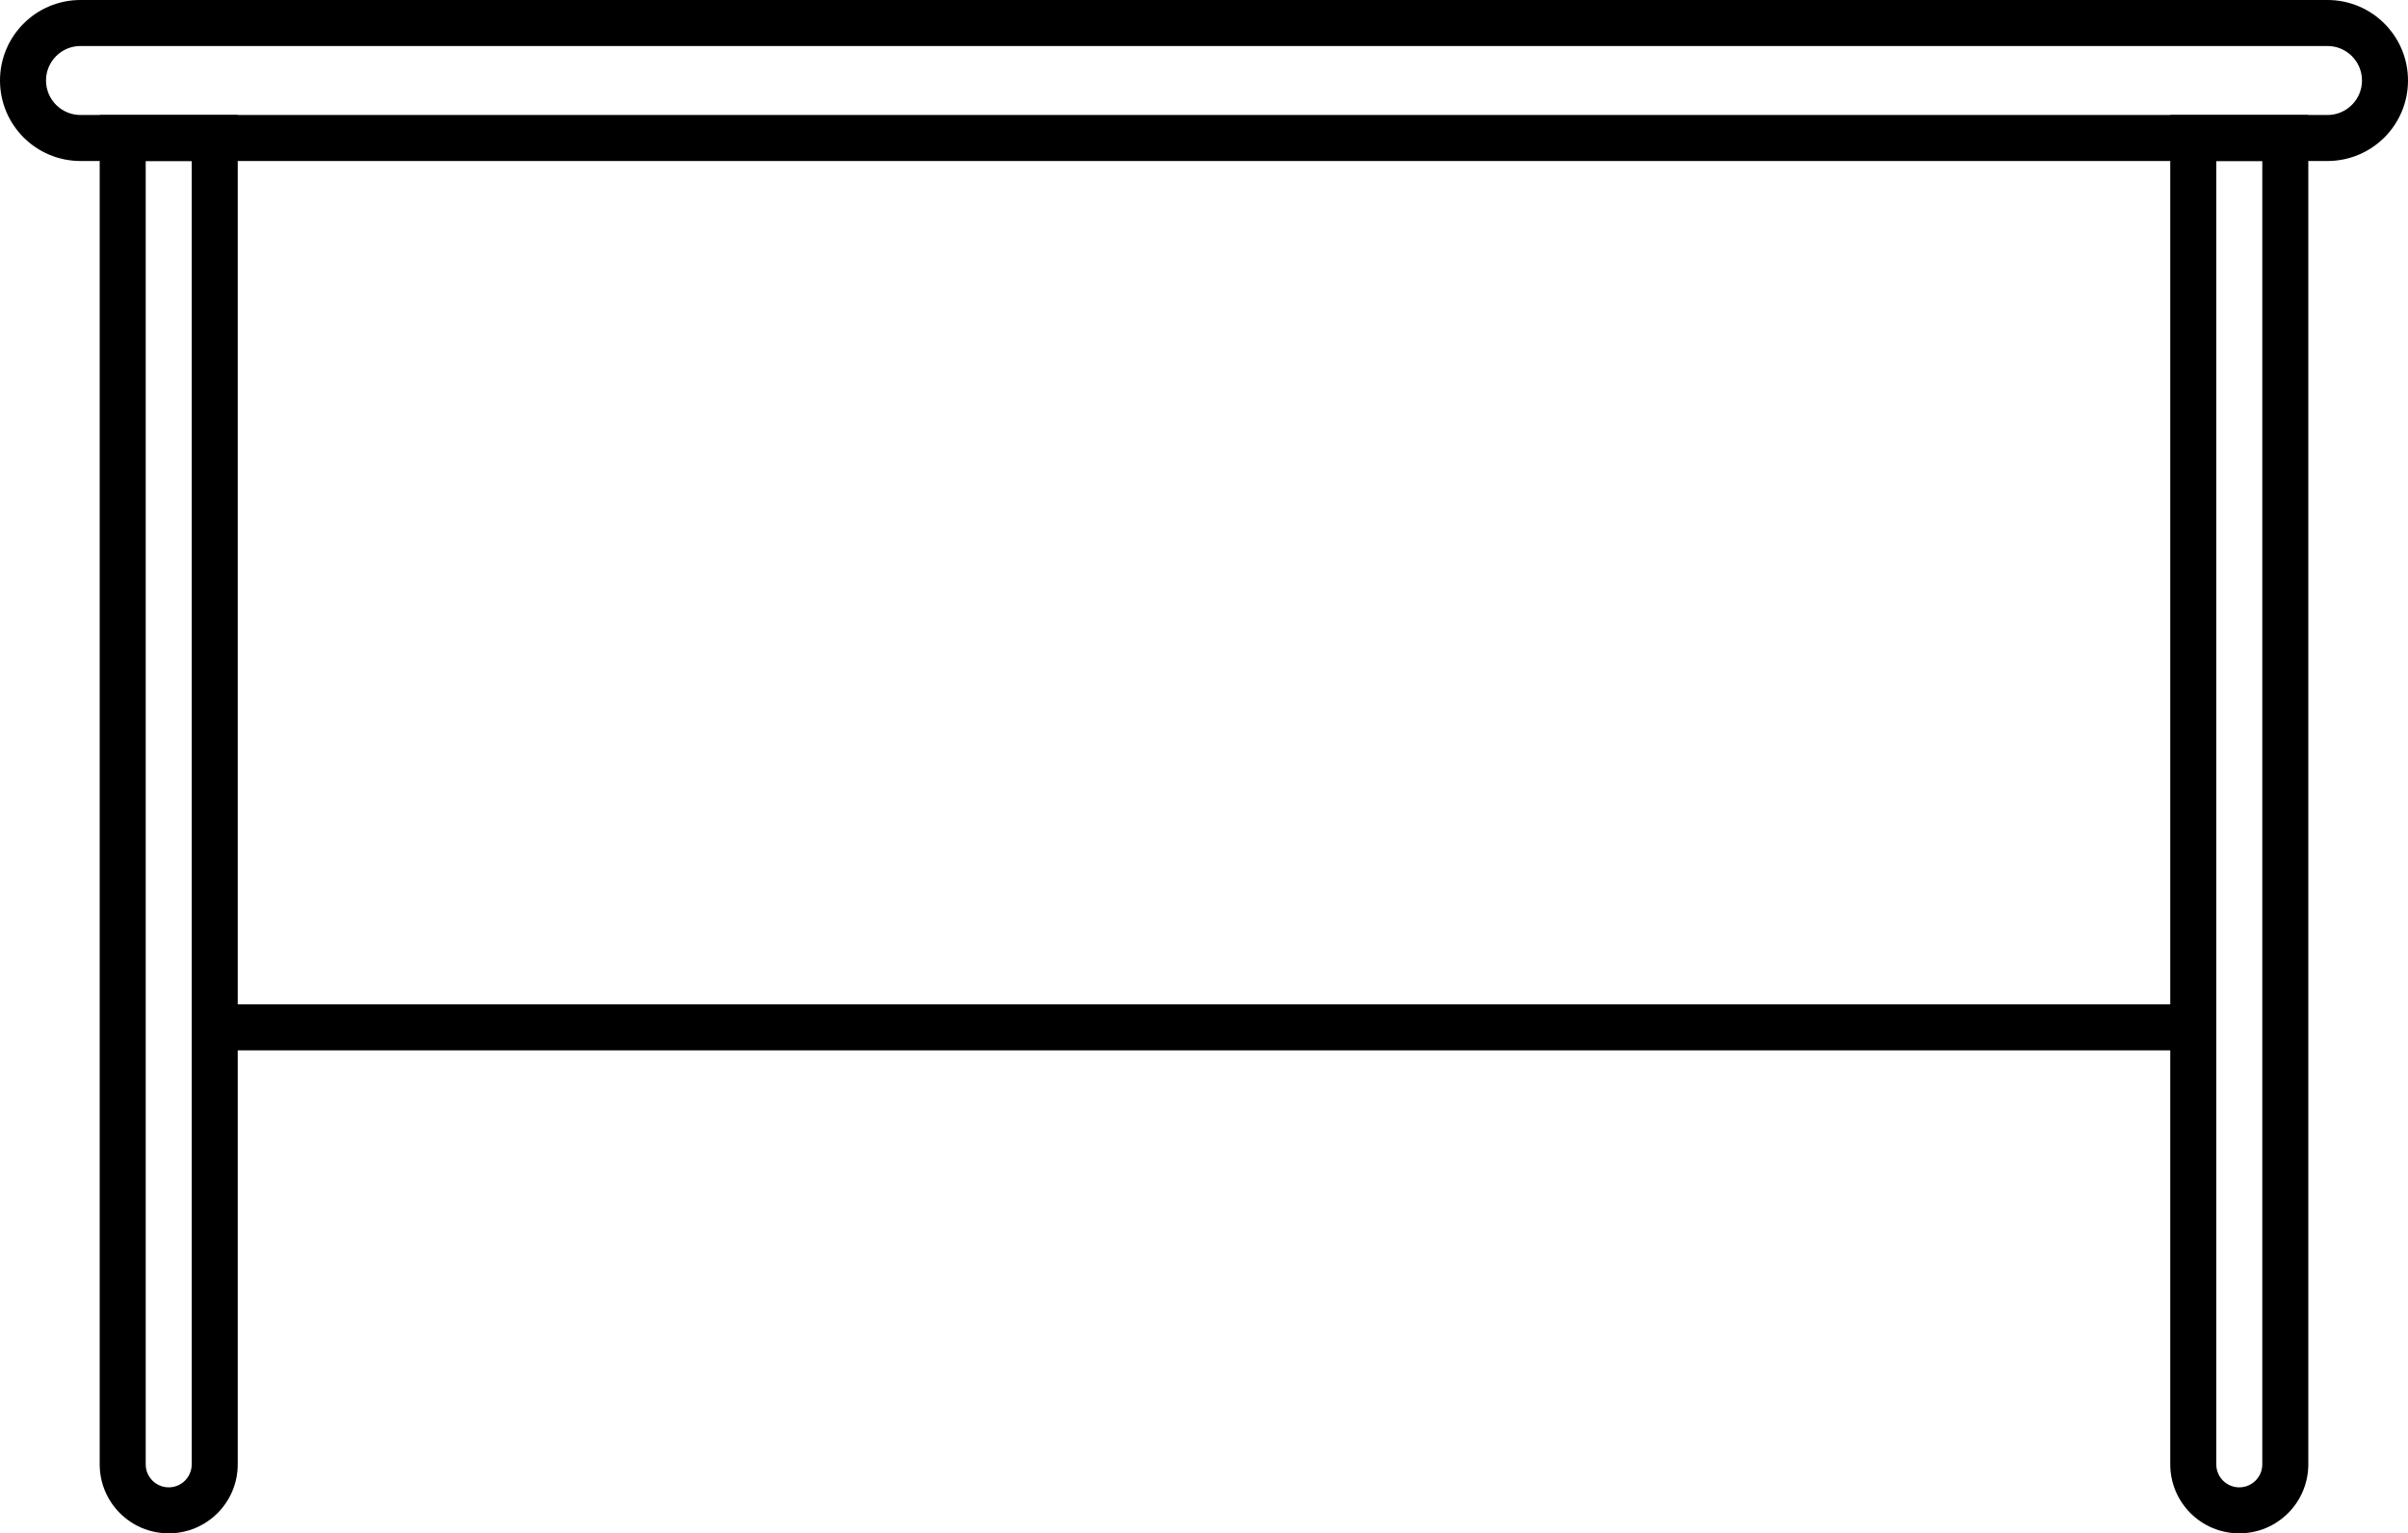 <svg width="314" height="200" viewBox="0 0 314 200" fill="none" xmlns="http://www.w3.org/2000/svg">
<path fill-rule="evenodd" clip-rule="evenodd" d="M13 15H31V191C31 195.971 26.971 200 22 200C17.029 200 13 195.971 13 191V15ZM19 21V191C19 192.657 20.343 194 22 194C23.657 194 25 192.657 25 191V21H19Z" fill="black"/>
<path fill-rule="evenodd" clip-rule="evenodd" d="M283 15H301V191C301 195.971 296.971 200 292 200C287.029 200 283 195.971 283 191V15ZM289 21V191C289 192.657 290.343 194 292 194C293.657 194 295 192.657 295 191V21H289Z" fill="black"/>
<path fill-rule="evenodd" clip-rule="evenodd" d="M0 10.5C0 4.701 4.701 0 10.5 0H303.5C309.299 0 314 4.701 314 10.5C314 16.299 309.299 21 303.5 21H10.5C4.701 21 0 16.299 0 10.5ZM10.5 6C8.015 6 6 8.015 6 10.5C6 12.985 8.015 15 10.5 15H303.5C305.985 15 308 12.985 308 10.5C308 8.015 305.985 6 303.5 6H10.5Z" fill="black"/>
<path fill-rule="evenodd" clip-rule="evenodd" d="M285 137H28V131H285V137Z" fill="black"/>
</svg>

